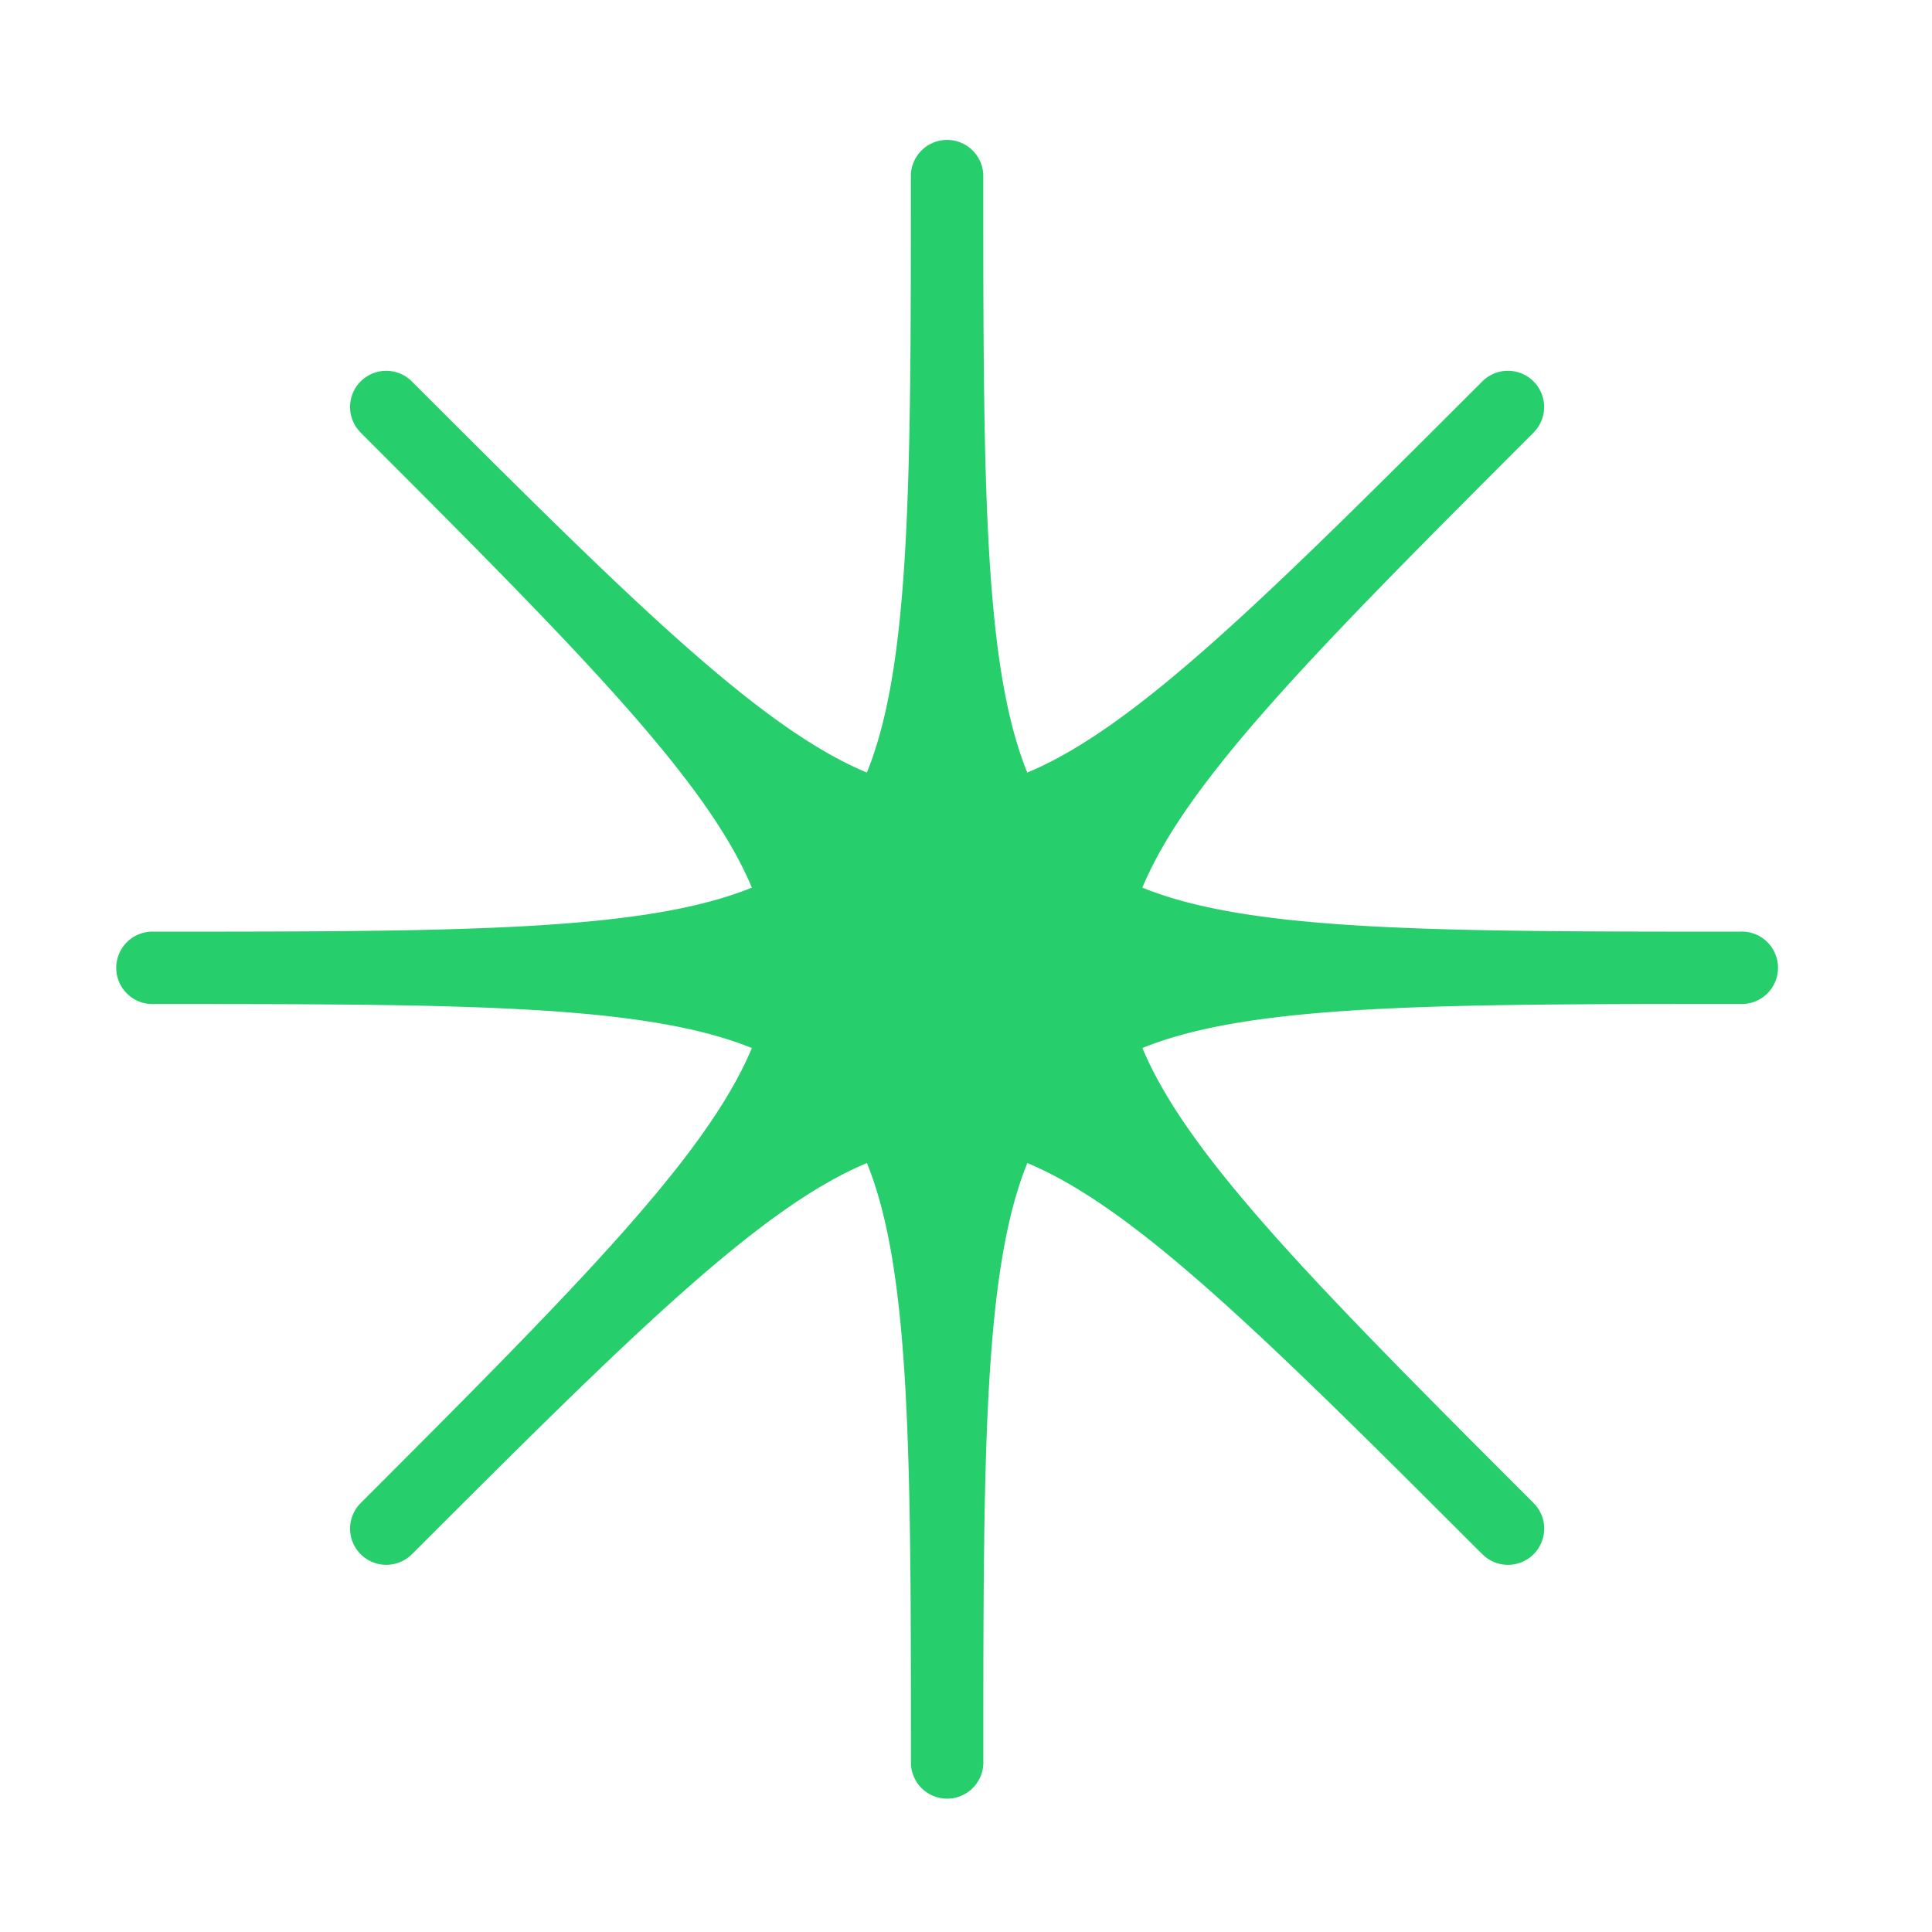 <?xml version="1.0" ?><svg data-name="Layer 1" id="Layer_1" viewBox="0 0 32 32" xmlns="http://www.w3.org/2000/svg"><path style="fill:#26cf6c;" d="M28.824,15.431c-5.057,0-8.117-.003-9.903-.729.739-1.776,2.877-3.934,6.453-7.51l.026-.027a.599.599,0,1,0-.848-.848c-3.592,3.592-5.756,5.738-7.537,6.479-.725-1.786-.729-4.846-.729-9.903a.6.6,0,0,0-1.199,0c0,5.057-.003,8.117-.729,9.903-1.781-.741-3.945-2.887-7.537-6.479A.599.599,0,1,0,5.974,7.165l.026.027c3.576,3.576,5.714,5.734,6.453,7.51-1.786.725-4.846.729-9.903.729a.6.6,0,1,0,0,1.199c5.057,0,8.117.003,9.903.729C11.712,19.139,9.566,21.303,5.974,24.895a.599.599,0,0,0,.848.848l.027-.026c3.576-3.576,5.734-5.714,7.51-6.453.725,1.786.729,4.846.729,9.903a.6.6,0,1,0,1.199,0c0-5.057.003-8.117.729-9.903,1.776.739,3.934,2.877,7.51,6.453l.027.026a.599.599,0,1,0,.848-.848c-3.592-3.592-5.738-5.756-6.479-7.537,1.786-.725,4.846-.729,9.903-.729a.6.6,0,1,0,0-1.199Z"/></svg>